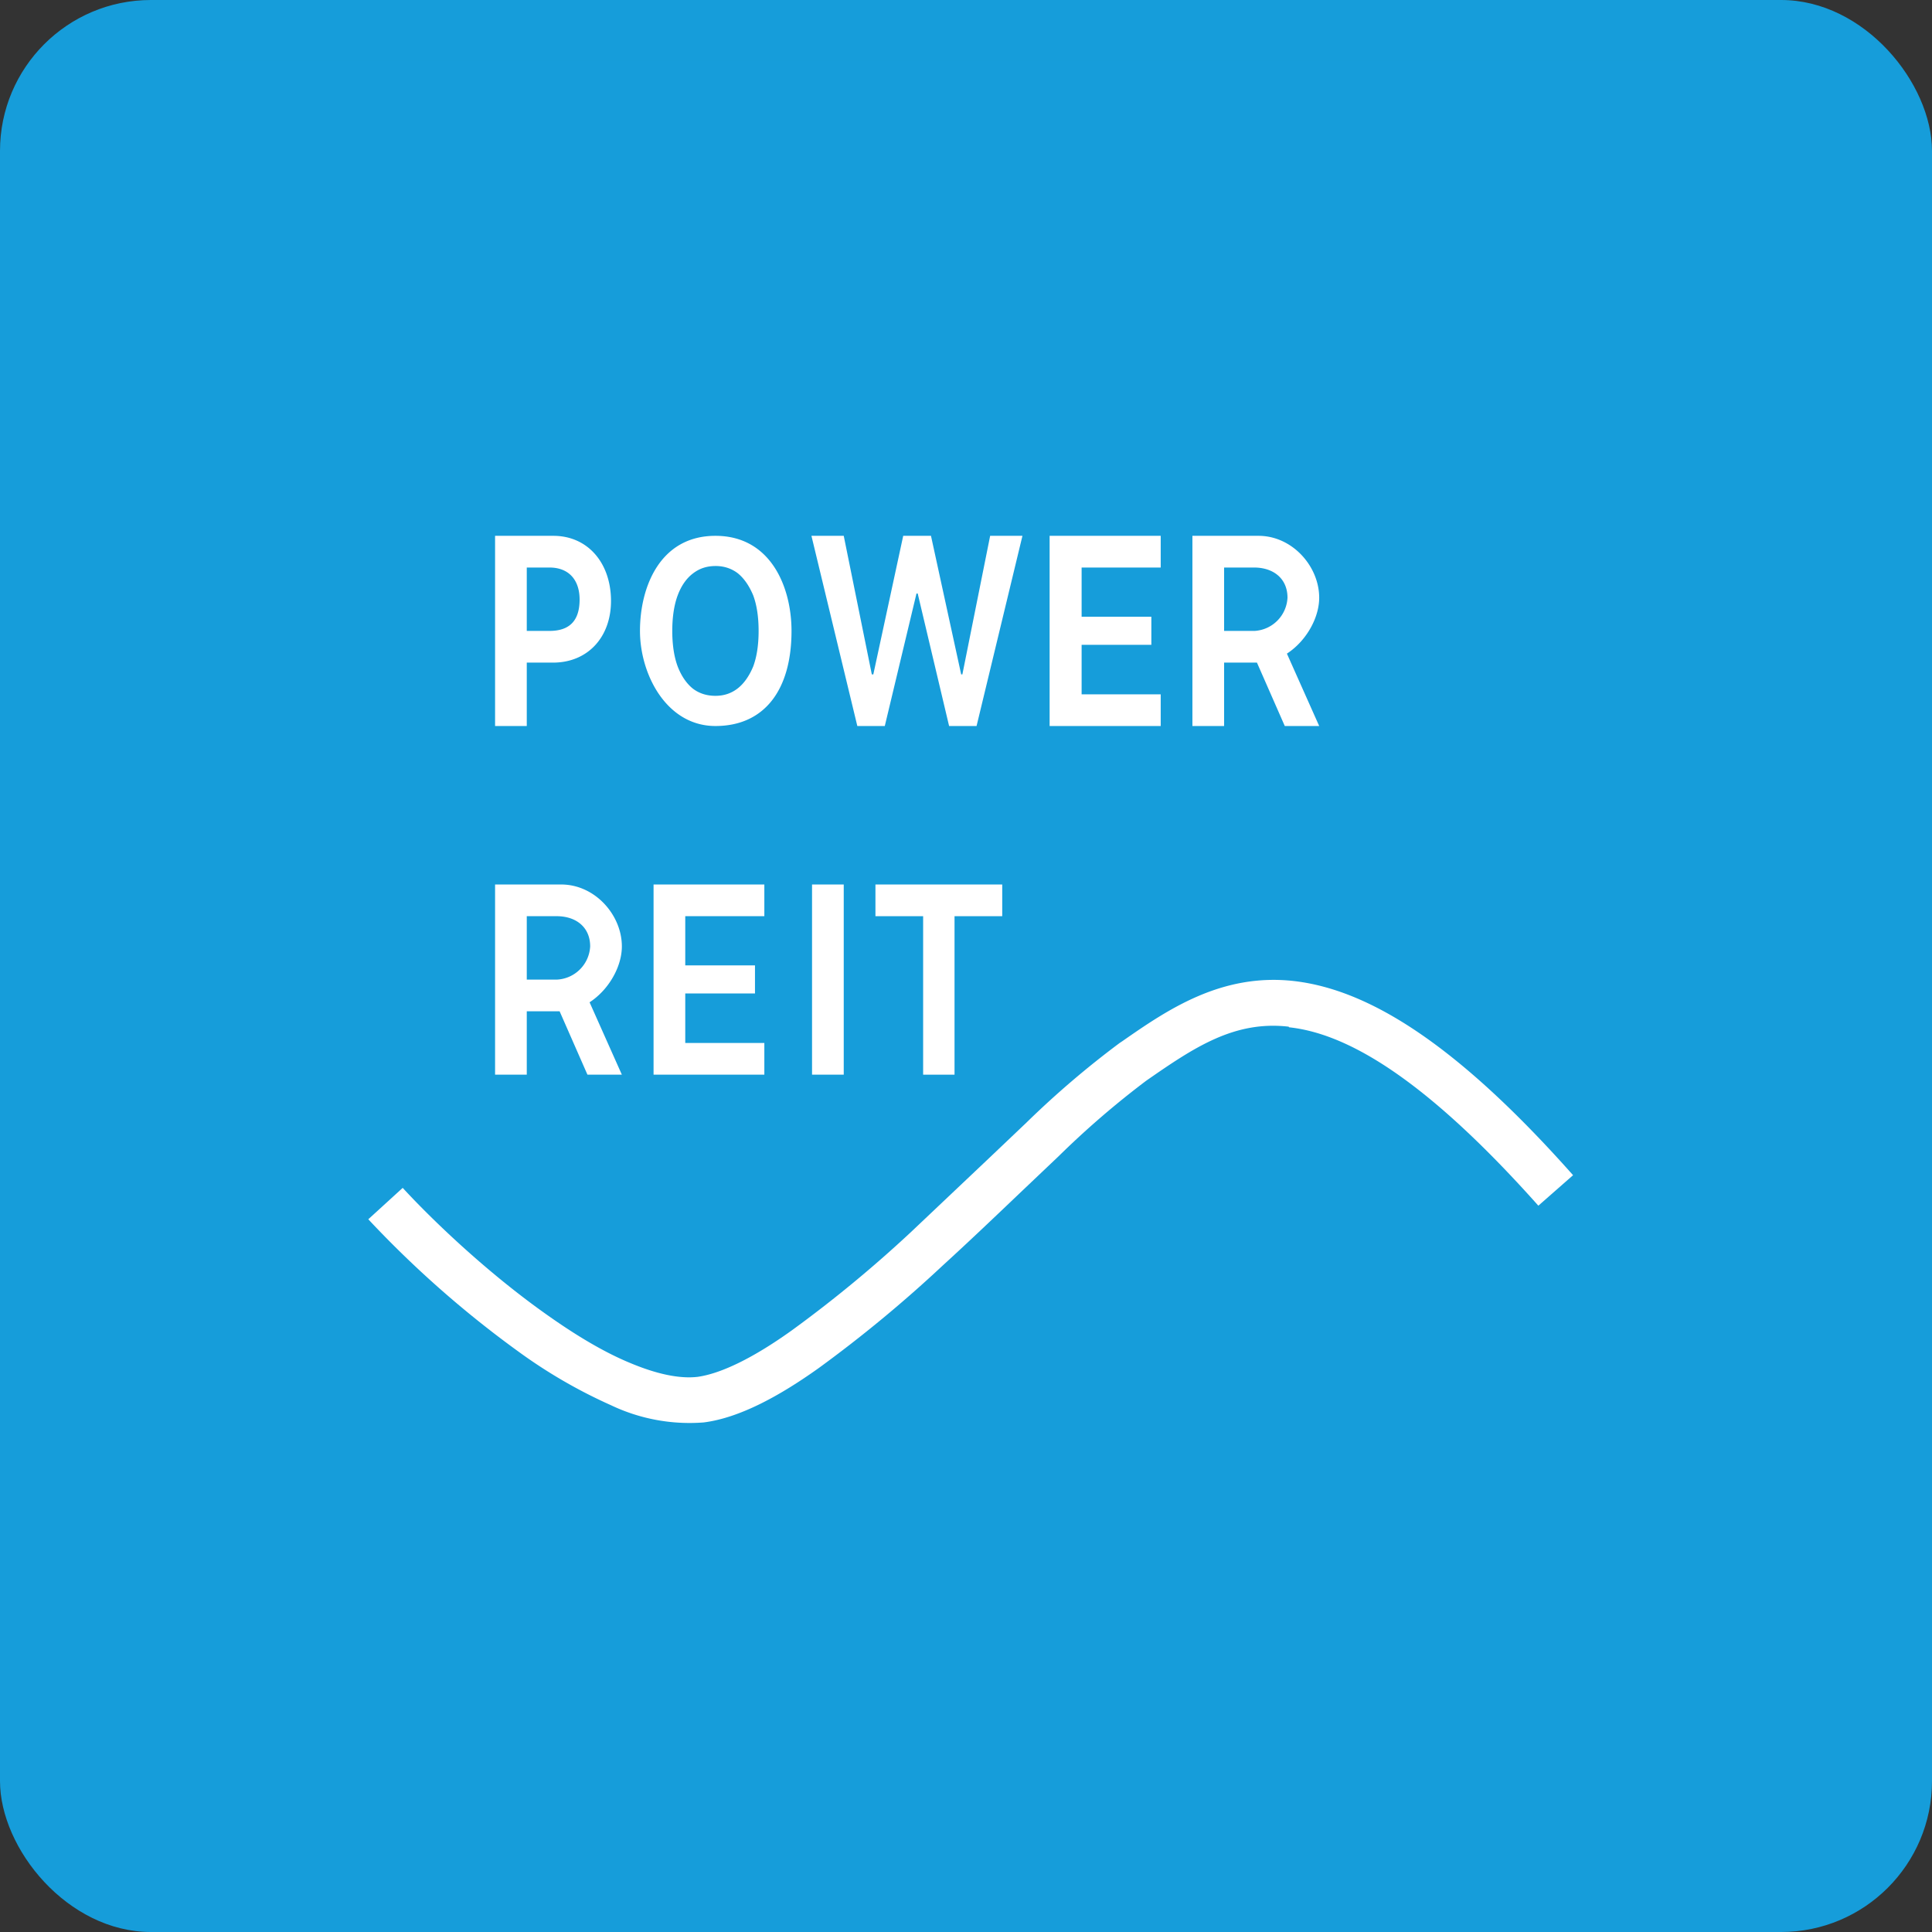 <!-- by FastBull --><svg xmlns="http://www.w3.org/2000/svg" width="64" height="64" viewBox="0 0 64 64"><rect x="0" y="0" width="64" height="64" fill="#333333" stroke="none"/><rect x="0" y="0" width="64" height="64" rx="5" ry="5" fill="#169dda" /><path fill="#169dda" d="M 2.75,2 L 61.55,2 L 61.55,60.80 L 2.75,60.80 L 2.75,2" /><path d="M 42.69,34.01 C 40.88,33.80 39.54,34.71 37.97,35.80 A 29.29,29.29 0 0,0 35.07,38.30 L 33.88,39.43 C 33.03,40.24 32.13,41.10 31.22,41.93 A 43.43,43.43 0 0,1 27.12,45.32 C 25.83,46.24 24.50,46.97 23.31,47.12 A 6.05,6.05 0 0,1 20.24,46.55 A 16.89,16.89 0 0,1 17.17,44.77 A 34.56,34.56 0 0,1 12.20,40.39 L 13.34,39.35 C 14.39,40.49 16.18,42.18 18.07,43.52 C 19.01,44.19 19.96,44.77 20.85,45.14 C 21.75,45.52 22.51,45.68 23.11,45.61 C 23.89,45.50 24.96,44.98 26.23,44.07 A 41.96,41.96 0 0,0 30.17,40.82 L 32.79,38.34 L 34,37.19 A 30.47,30.47 0 0,1 37.09,34.55 L 37.18,34.49 C 38.66,33.46 40.46,32.22 42.88,32.50 C 45.34,32.79 48.24,34.57 52.11,38.93 L 50.96,39.94 C 47.12,35.63 44.56,34.23 42.70,34.03 L 42.69,34.01 M 16.40,24.05 L 16.40,17.75 L 18.33,17.75 C 19.46,17.75 20.22,18.63 20.24,19.86 C 20.26,21.09 19.48,21.95 18.32,21.95 L 17.04,21.95 L 17.04,20.90 L 18.20,20.90 C 18.85,20.90 19.20,20.58 19.20,19.86 C 19.20,19.23 18.86,18.80 18.20,18.80 L 17.45,18.80 L 17.45,24.05 L 16.40,24.05 M 26.22,20.90 C 26.22,22.87 25.31,24.05 23.70,24.05 C 22.08,24.05 21.20,22.34 21.20,20.90 C 21.20,19.45 21.86,17.75 23.70,17.75 C 25.54,17.75 26.22,19.46 26.22,20.90 M 25.13,20.90 C 25.13,20.44 25.07,20.04 24.95,19.72 C 24.82,19.41 24.65,19.16 24.44,18.99 C 24.23,18.83 23.98,18.75 23.71,18.75 C 23.41,18.75 23.17,18.83 22.95,19 C 22.74,19.16 22.57,19.40 22.45,19.72 C 22.33,20.04 22.27,20.44 22.27,20.90 C 22.27,21.36 22.33,21.76 22.45,22.08 C 22.57,22.39 22.74,22.64 22.95,22.81 C 23.16,22.97 23.41,23.05 23.70,23.05 C 23.98,23.05 24.22,22.97 24.43,22.81 C 24.65,22.64 24.82,22.39 24.95,22.08 C 25.07,21.76 25.13,21.36 25.13,20.90 M 28.40,24.05 L 26.88,17.75 L 27.95,17.75 L 28.88,22.34 L 28.93,22.34 L 29.92,17.75 L 30.84,17.75 L 31.84,22.34 L 31.88,22.34 L 32.80,17.75 L 33.87,17.75 L 32.35,24.05 L 31.44,24.05 L 30.40,19.66 L 30.36,19.66 L 29.31,24.05 L 28.40,24.05 L 28.40,24.05 M 34.77,24.05 L 34.77,17.75 L 38.45,17.75 L 38.45,18.80 L 35.83,18.80 L 35.83,20.43 L 38.14,20.43 L 38.14,21.36 L 35.83,21.36 L 35.83,23 L 38.45,23 L 38.45,24.05 L 34.78,24.05 M 39.50,24.05 L 39.50,17.75 L 41.69,17.75 C 42.81,17.75 43.70,18.76 43.70,19.80 C 43.70,20.78 42.78,21.95 41.68,21.95 L 40.30,21.95 L 40.30,20.90 L 41.56,20.90 A 1.16,1.16 0 0,0 42.65,19.80 C 42.65,19.17 42.19,18.80 41.54,18.80 L 40.55,18.80 L 40.55,24.05 L 39.50,24.05 M 42.42,21.18 L 43.70,24.05 L 42.56,24.05 L 41.30,21.18 L 42.42,21.18 L 42.42,21.18 M 21.65,35.60 L 21.65,29.30 L 25.32,29.30 L 25.32,30.35 L 22.70,30.35 L 22.70,31.98 L 25.01,31.98 L 25.01,32.91 L 22.70,32.91 L 22.70,34.55 L 25.32,34.55 L 25.32,35.60 L 21.65,35.60 M 16.40,35.60 L 16.40,29.30 L 18.59,29.30 C 19.71,29.30 20.60,30.31 20.60,31.35 C 20.60,32.33 19.68,33.50 18.58,33.50 L 17.20,33.50 L 17.20,32.45 L 18.46,32.45 A 1.16,1.16 0 0,0 19.55,31.35 C 19.55,30.72 19.09,30.35 18.44,30.35 L 17.45,30.35 L 17.45,35.60 L 16.40,35.60 M 19.32,32.73 L 20.60,35.60 L 19.46,35.60 L 18.20,32.73 L 19.32,32.73 L 19.32,32.73 M 27.95,29.30 L 27.95,35.60 L 26.90,35.60 L 26.90,29.30 L 27.95,29.30" fill="#ffffff" /><path d="M 29,30.35 L 29,29.30 L 33.20,29.30 L 33.20,30.35 L 31.62,30.35 L 31.62,35.60 L 30.58,35.60 L 30.58,30.35 L 29,30.35" fill="#ffffff" /></svg>